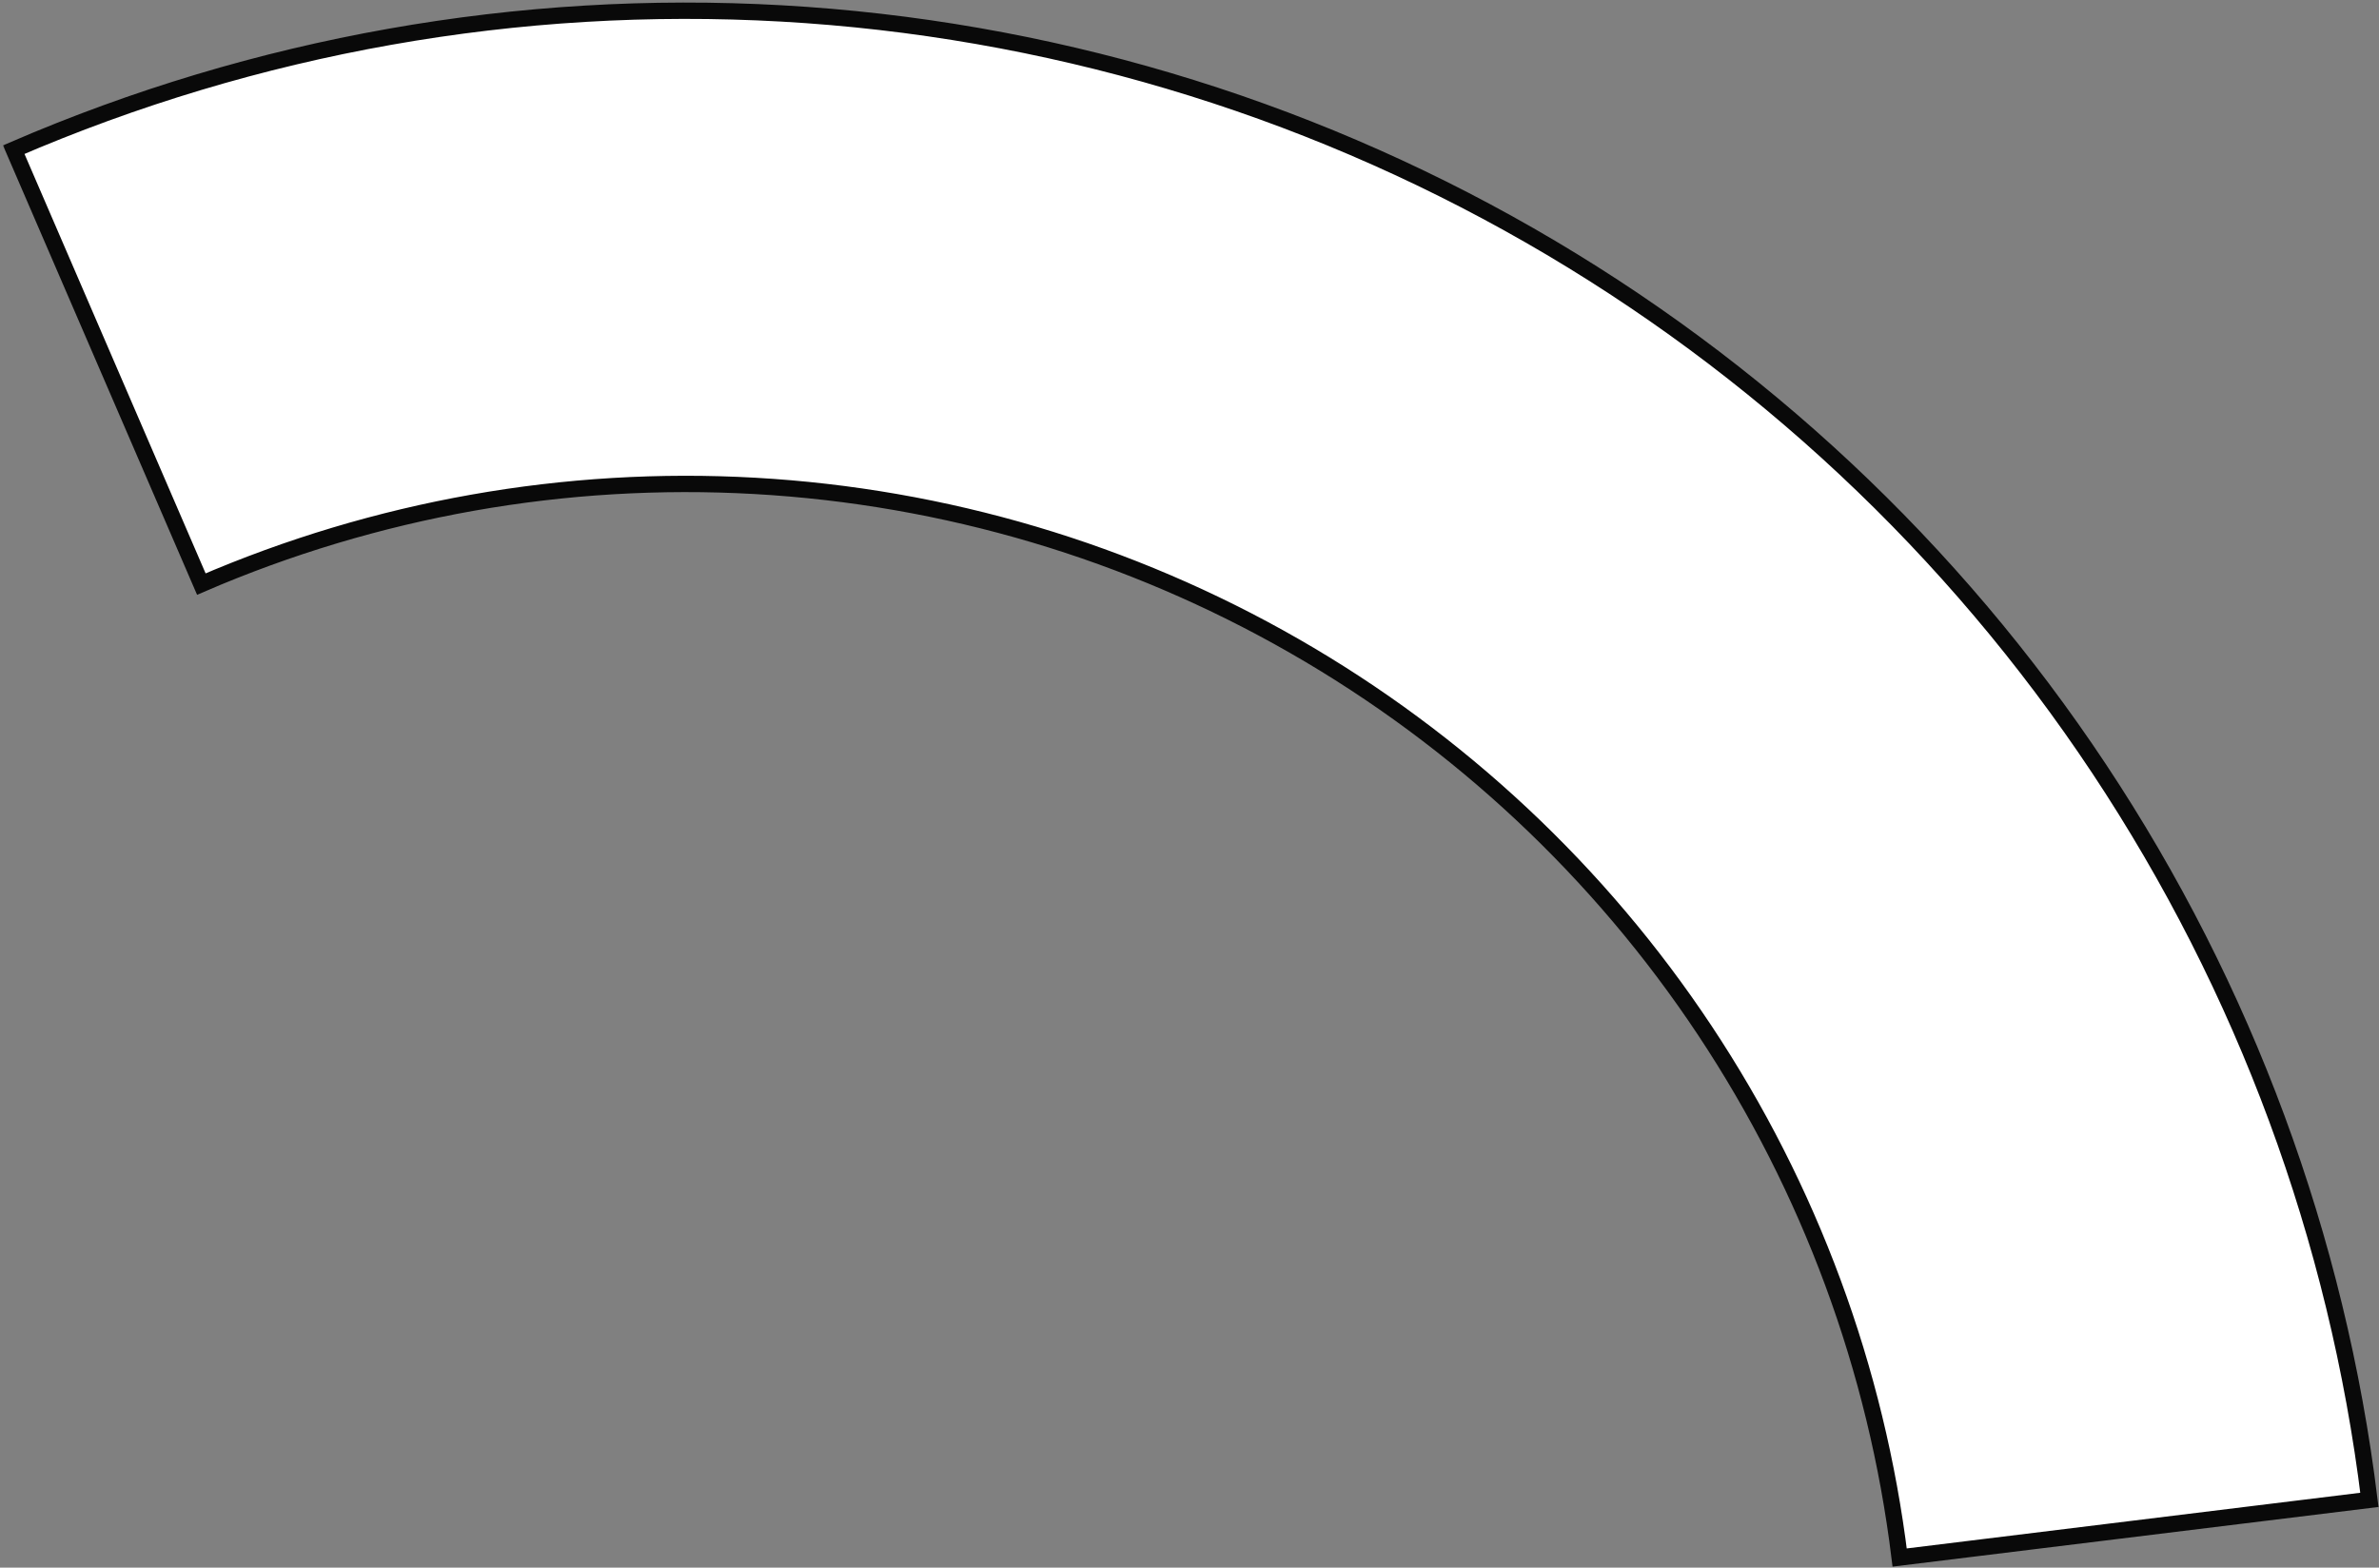 <svg width="437" height="288" viewBox="0 0 437 288" fill="none" xmlns="http://www.w3.org/2000/svg">
<rect x="0" y="0" width="437" height="288" fill="#808080" stroke="none"/>
<mask id="path-1-outside-1_8725_55559" maskUnits="userSpaceOnUse" x="0.348" y="-98.509" width="449.335" height="495.767" fill="black">
<rect fill="white" x="0.348" y="-98.509" width="449.335" height="495.767"/>
<path d="M2.523 27.492C46.966 8.304 95.269 -0.264 143.601 2.469C191.932 5.201 238.962 19.159 280.959 43.234C322.956 67.31 358.764 100.841 385.544 141.167C412.325 181.493 429.339 227.505 435.238 275.553L348.949 286.147C344.696 251.507 332.429 218.334 313.122 189.261C293.815 160.188 267.999 136.014 237.721 118.657C207.443 101.3 173.538 91.237 138.693 89.267C103.849 87.297 69.025 93.474 36.984 107.308L2.523 27.492Z"/>
</mask>
<path d="M2.523 27.492C46.966 8.304 95.269 -0.264 143.601 2.469C191.932 5.201 238.962 19.159 280.959 43.234C322.956 67.31 358.764 100.841 385.544 141.167C412.325 181.493 429.339 227.505 435.238 275.553L348.949 286.147C344.696 251.507 332.429 218.334 313.122 189.261C293.815 160.188 267.999 136.014 237.721 118.657C207.443 101.3 173.538 91.237 138.693 89.267C103.849 87.297 69.025 93.474 36.984 107.308L2.523 27.492Z" fill="white"/>
<path d="M2.523 27.492C46.966 8.304 95.269 -0.264 143.601 2.469C191.932 5.201 238.962 19.159 280.959 43.234C322.956 67.31 358.764 100.841 385.544 141.167C412.325 181.493 429.339 227.505 435.238 275.553L348.949 286.147C344.696 251.507 332.429 218.334 313.122 189.261C293.815 160.188 267.999 136.014 237.721 118.657C207.443 101.3 173.538 91.237 138.693 89.267C103.849 87.297 69.025 93.474 36.984 107.308L2.523 27.492Z" stroke="#090909" stroke-width="3" mask="url(#path-1-outside-1_8725_55559)"/>
</svg>
